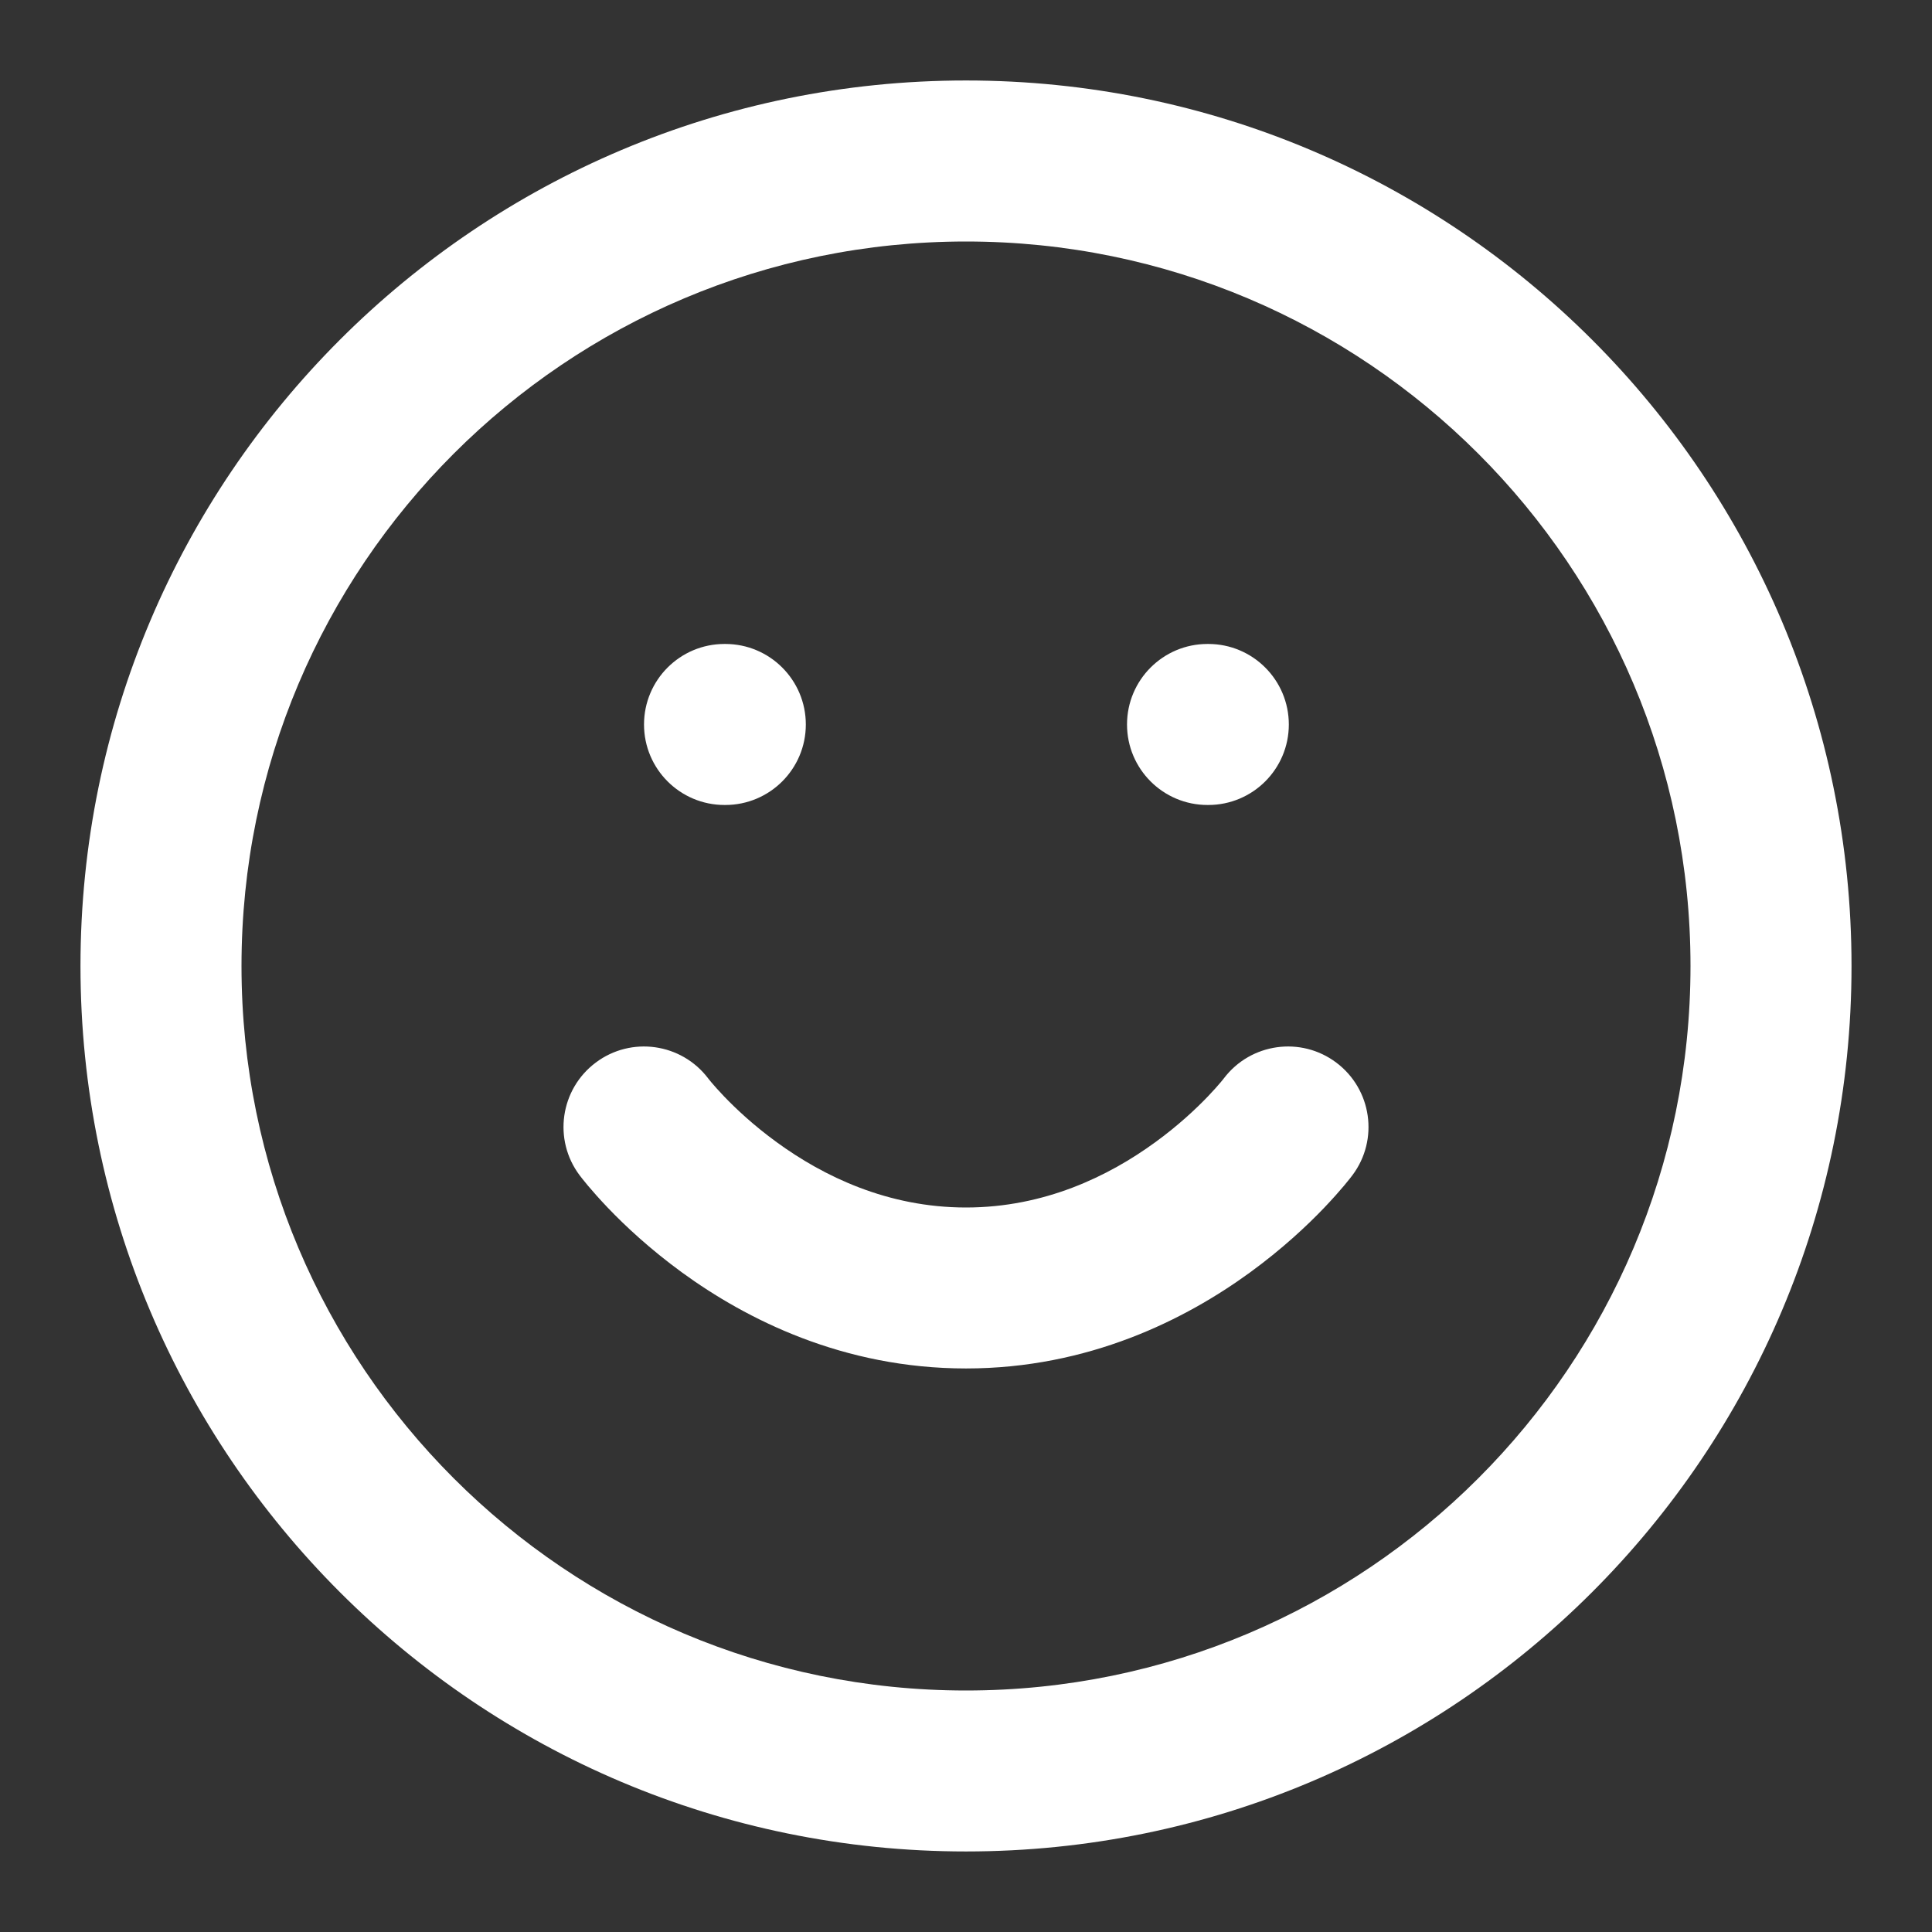 <svg xmlns="http://www.w3.org/2000/svg" xmlns:xlink="http://www.w3.org/1999/xlink" fill="none" version="1.1" width="32" height="32" viewBox="0 0 32 32"><rect x="0" y="0" width="32" height="32" fill="#333333" stroke="none"/><defs><clipPath id="master_svg0_18_6387"><rect x="0" y="0" width="32" height="32" rx="0"/></clipPath></defs><g clip-path="url(#master_svg0_18_6387)"><g><path d="M16,1.333C7.9,1.333,1.333,7.899,1.333,16C1.333,24.1,7.9,30.666,16,30.666C24.1,30.666,30.667,24.1,30.667,16C30.667,7.899,24.1,1.333,16,1.333ZM4,16C4,9.372,9.373,4,16,4C22.627,4,28,9.372,28,16C28,22.627,22.627,28,16,28C9.373,28,4,22.627,4,16ZM12,10.666C11.264,10.666,10.667,11.263,10.667,12C10.667,12.736,11.264,13.333,12,13.333L12.013,13.333C12.75,13.333,13.347,12.736,13.347,12C13.347,11.263,12.75,10.666,12.013,10.666L12,10.666ZM20,10.666C19.264,10.666,18.667,11.263,18.667,12C18.667,12.736,19.264,13.333,20,13.333L20.013,13.333C20.75,13.333,21.347,12.736,21.347,12C21.347,11.263,20.75,10.666,20.013,10.666L20,10.666ZM9.867,17.6C10.454,17.159,11.286,17.277,11.729,17.861L11.735,17.869C11.743,17.879,11.758,17.898,11.78,17.924C11.825,17.977,11.896,18.059,11.994,18.161C12.19,18.365,12.485,18.643,12.868,18.921C13.637,19.481,14.701,20,16,20C17.299,20,18.363,19.481,19.132,18.921C19.515,18.643,19.81,18.365,20.006,18.161C20.104,18.059,20.175,17.977,20.22,17.924C20.242,17.898,20.257,17.879,20.265,17.869L20.271,17.861C20.714,17.277,21.546,17.159,22.133,17.6C22.722,18.042,22.842,18.877,22.4,19.466L22.355,19.524C22.332,19.553,22.301,19.591,22.262,19.638C22.184,19.731,22.073,19.857,21.931,20.006C21.649,20.301,21.235,20.689,20.701,21.078C19.637,21.852,18.034,22.666,16,22.666C13.966,22.666,12.363,21.852,11.299,21.078C10.765,20.689,10.351,20.301,10.069,20.006C9.927,19.857,9.816,19.731,9.738,19.638C9.699,19.591,9.668,19.553,9.645,19.524L9.6,19.466C9.158,18.877,9.278,18.042,9.867,17.6Z" fill-rule="evenodd" fill="#FFFFFF" fill-opacity="1"/></g></g></svg>
